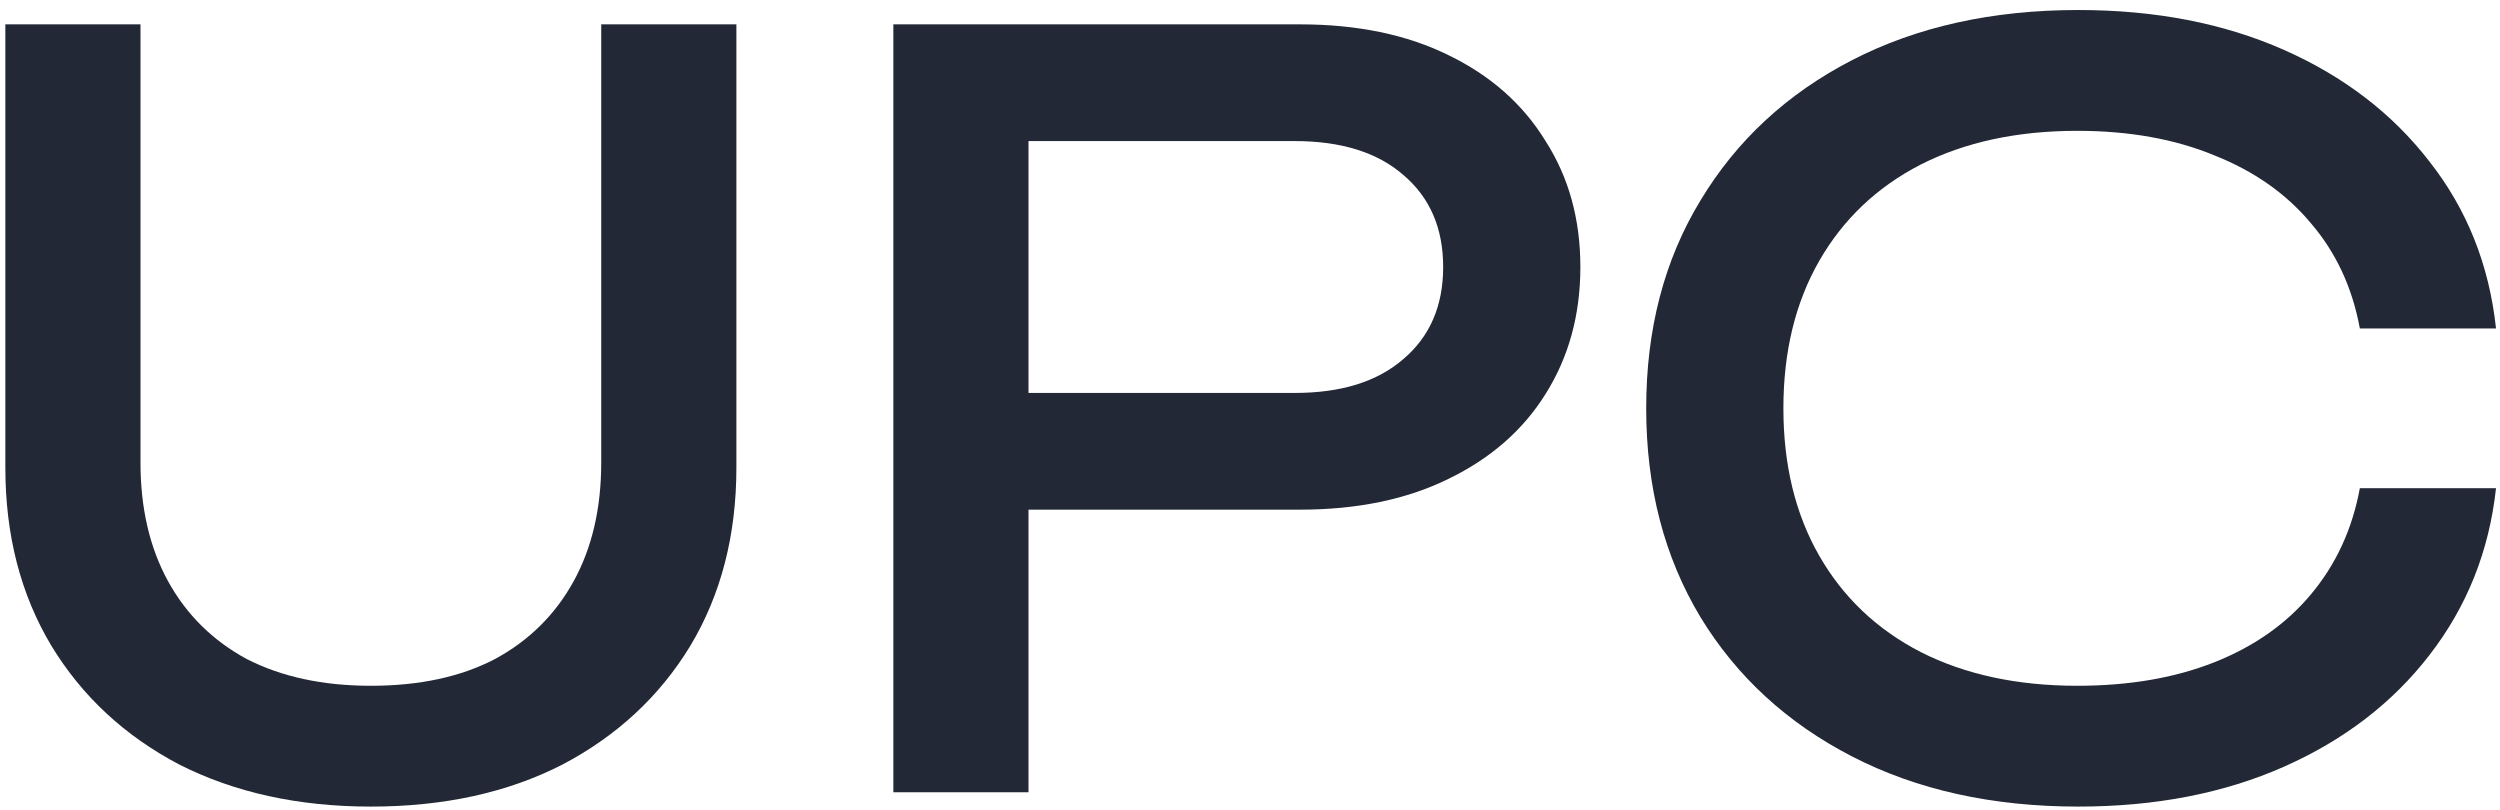 <?xml version="1.0" encoding="UTF-8"?> <svg xmlns="http://www.w3.org/2000/svg" width="142" height="46" viewBox="0 0 142 46" fill="none"><path d="M7.98 26.274C7.98 28.871 8.504 31.12 9.55 33.02C10.597 34.92 12.09 36.393 14.028 37.44C16.006 38.448 18.351 38.952 21.065 38.952C23.818 38.952 26.164 38.448 28.102 37.44C30.041 36.393 31.533 34.92 32.58 33.02C33.627 31.12 34.15 28.871 34.15 26.274V1.383H41.827V26.564C41.827 30.403 40.955 33.776 39.21 36.684C37.465 39.553 35.042 41.801 31.94 43.43C28.839 45.019 25.214 45.814 21.065 45.814C16.956 45.814 13.331 45.019 10.19 43.43C7.088 41.801 4.665 39.553 2.921 36.684C1.176 33.776 0.304 30.403 0.304 26.564V1.383H7.98V26.274Z" fill="#222835"></path><path d="M73.83 1.383C77.087 1.383 79.898 1.965 82.263 3.128C84.667 4.291 86.508 5.919 87.788 8.013C89.106 10.068 89.765 12.452 89.765 15.166C89.765 17.88 89.106 20.284 87.788 22.377C86.508 24.432 84.667 26.041 82.263 27.204C79.898 28.367 77.087 28.949 73.83 28.949H54.232V22.319H73.54C76.176 22.319 78.231 21.679 79.704 20.4C81.216 19.121 81.972 17.376 81.972 15.166C81.972 12.956 81.216 11.211 79.704 9.932C78.231 8.653 76.176 8.013 73.54 8.013H54.988L58.419 4.175V45H50.742V1.383H73.83Z" fill="#222835"></path><path d="M141.774 27.728C141.386 31.294 140.126 34.454 137.993 37.207C135.9 39.921 133.147 42.034 129.735 43.546C126.324 45.058 122.427 45.814 118.046 45.814C113.161 45.814 108.877 44.864 105.194 42.965C101.51 41.065 98.641 38.428 96.587 35.055C94.532 31.643 93.504 27.689 93.504 23.192C93.504 18.694 94.532 14.759 96.587 11.386C98.641 7.974 101.51 5.318 105.194 3.418C108.877 1.519 113.161 0.569 118.046 0.569C122.427 0.569 126.324 1.325 129.735 2.837C133.147 4.349 135.9 6.462 137.993 9.176C140.126 11.89 141.386 15.05 141.774 18.655H134.039C133.612 16.329 132.682 14.332 131.247 12.665C129.852 10.998 128.029 9.719 125.781 8.827C123.532 7.896 120.934 7.431 117.988 7.431C114.576 7.431 111.61 8.071 109.09 9.35C106.609 10.63 104.69 12.452 103.333 14.817C101.976 17.182 101.297 19.974 101.297 23.192C101.297 26.409 101.976 29.201 103.333 31.566C104.69 33.931 106.609 35.753 109.09 37.033C111.61 38.312 114.576 38.952 117.988 38.952C120.934 38.952 123.532 38.506 125.781 37.614C128.029 36.722 129.852 35.443 131.247 33.776C132.682 32.07 133.612 30.054 134.039 27.728H141.774Z" fill="#222835"></path></svg> 